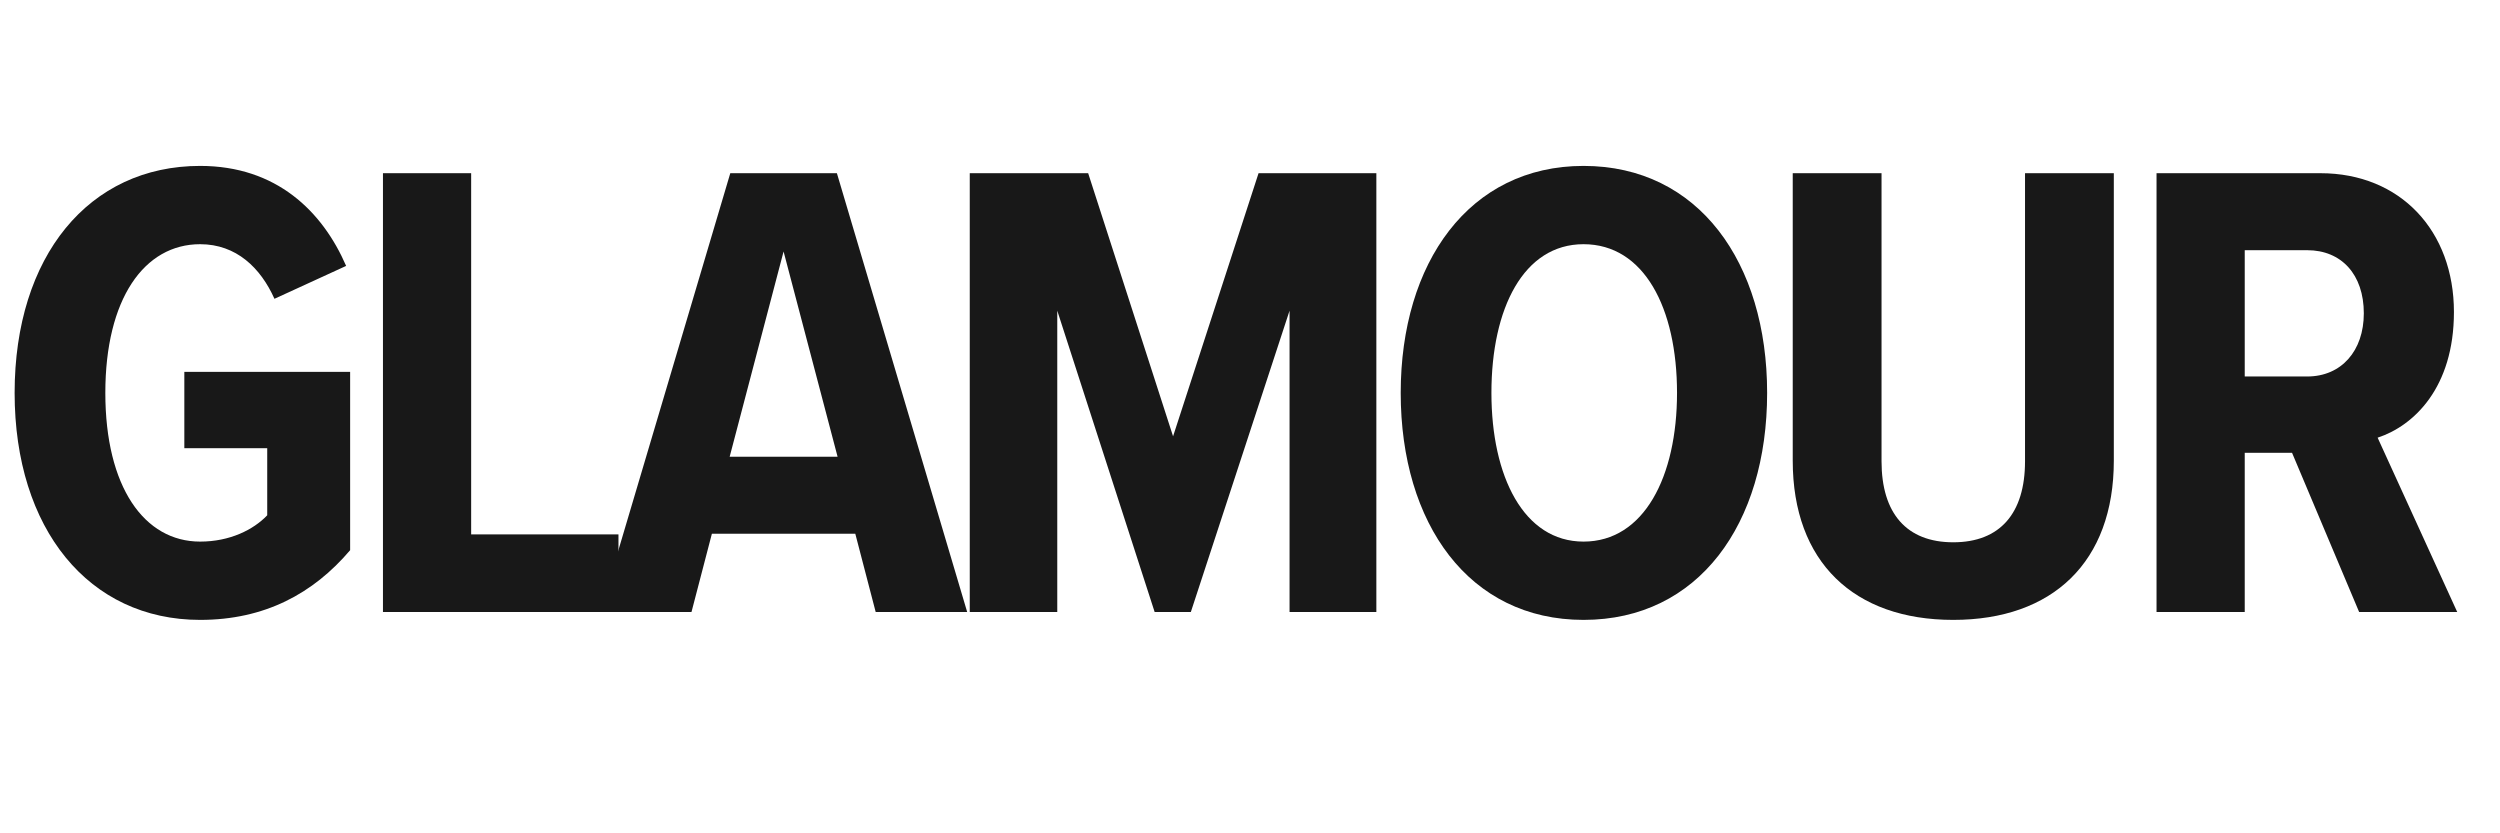 <svg version="1.0" preserveAspectRatio="xMidYMid meet" height="50" viewBox="0 0 112.5 37.5" zoomAndPan="magnify" width="150" xmlns:xlink="http://www.w3.org/1999/xlink" xmlns="http://www.w3.org/2000/svg"><defs><g></g><clipPath id="43db429bd0"><path clip-rule="nonzero" d="M 0.492 1 L 111 1 L 111 37.008 L 0.492 37.008 Z M 0.492 1"></path></clipPath><clipPath id="677a68494f"><path clip-rule="nonzero" d="M 0.492 6 L 16 6 L 16 27 L 0.492 27 Z M 0.492 6"></path></clipPath><clipPath id="47bb06844f"><path clip-rule="nonzero" d="M 97 6 L 110.625 6 L 110.625 27 L 97 27 Z M 97 6"></path></clipPath><clipPath id="82dfe7465d"><rect height="37" y="0" width="111" x="0"></rect></clipPath></defs><g clip-path="url(#43db429bd0)"><g transform="matrix(1, 0, 0, 1, 0, 1)"><g clip-path="url(#82dfe7465d)"><g clip-path="url(#677a68494f)"><g fill-opacity="1" fill="#181818"><g transform="translate(-0.291, 26.54)"><g><path d="M 0.949 -9.859 C 0.949 -3.73 4.293 0.355 9.297 0.355 C 12.199 0.355 14.387 -0.828 16.047 -2.781 L 16.047 -10.805 L 8.586 -10.805 L 8.586 -7.371 L 12.316 -7.371 L 12.316 -4.352 C 11.695 -3.699 10.629 -3.168 9.297 -3.168 C 6.781 -3.168 5.031 -5.625 5.031 -9.859 C 5.031 -14.094 6.781 -16.551 9.297 -16.551 C 10.926 -16.551 12.02 -15.484 12.641 -14.094 L 15.867 -15.574 C 14.801 -18.031 12.73 -20.074 9.297 -20.074 C 4.293 -20.074 0.949 -16.016 0.949 -9.859 Z M 0.949 -9.859"></path></g></g></g></g><g fill-opacity="1" fill="#181818"><g transform="translate(15.487, 26.54)"><g><path d="M 12.344 0 L 12.344 -3.492 L 5.715 -3.492 L 5.715 -19.746 L 1.746 -19.746 L 1.746 0 Z M 12.344 0"></path></g></g></g><g fill-opacity="1" fill="#181818"><g transform="translate(27.062, 26.54)"><g><path d="M 16.461 0 L 10.598 -19.746 L 5.801 -19.746 L -0.059 0 L 4.055 0 L 4.973 -3.523 L 11.426 -3.523 L 12.344 0 Z M 10.629 -6.988 L 5.773 -6.988 L 8.199 -16.223 Z M 10.629 -6.988"></path></g></g></g><g fill-opacity="1" fill="#181818"><g transform="translate(41.893, 26.54)"><g><path d="M 20.043 0 L 20.043 -19.746 L 14.742 -19.746 L 10.895 -7.906 L 7.074 -19.746 L 1.746 -19.746 L 1.746 0 L 5.684 0 L 5.684 -13.559 L 10.066 0 L 11.695 0 L 16.137 -13.559 L 16.137 0 Z M 20.043 0"></path></g></g></g><g fill-opacity="1" fill="#181818"><g transform="translate(62.083, 26.54)"><g><path d="M 0.949 -9.859 C 0.949 -3.969 4.027 0.355 9.176 0.355 C 14.359 0.355 17.438 -3.969 17.438 -9.859 C 17.438 -15.719 14.359 -20.074 9.176 -20.074 C 4.027 -20.074 0.949 -15.719 0.949 -9.859 Z M 13.383 -9.859 C 13.383 -6.098 11.902 -3.168 9.176 -3.168 C 6.484 -3.168 5.031 -6.098 5.031 -9.859 C 5.031 -13.676 6.484 -16.551 9.176 -16.551 C 11.902 -16.551 13.383 -13.676 13.383 -9.859 Z M 13.383 -9.859"></path></g></g></g><g fill-opacity="1" fill="#181818"><g transform="translate(78.927, 26.54)"><g><path d="M 1.746 -6.809 C 1.746 -2.25 4.5 0.355 8.969 0.355 C 13.441 0.355 16.195 -2.25 16.195 -6.809 L 16.195 -19.746 L 12.199 -19.746 L 12.199 -6.781 C 12.199 -4.441 11.074 -3.137 8.969 -3.137 C 6.867 -3.137 5.742 -4.441 5.742 -6.781 L 5.742 -19.746 L 1.746 -19.746 Z M 1.746 -6.809"></path></g></g></g><g clip-path="url(#47bb06844f)"><g fill-opacity="1" fill="#181818"><g transform="translate(95.298, 26.54)"><g><path d="M 15.277 0 L 11.695 -7.844 C 13.324 -8.379 15.129 -10.094 15.129 -13.5 C 15.129 -17.141 12.73 -19.746 9.117 -19.746 L 1.746 -19.746 L 1.746 0 L 5.715 0 L 5.715 -7.164 L 7.844 -7.164 L 10.863 0 Z M 11.074 -13.441 C 11.074 -11.754 10.066 -10.598 8.527 -10.598 L 5.715 -10.598 L 5.715 -16.281 L 8.527 -16.281 C 10.066 -16.281 11.074 -15.188 11.074 -13.441 Z M 11.074 -13.441"></path></g></g></g></g></g></g></g></svg>